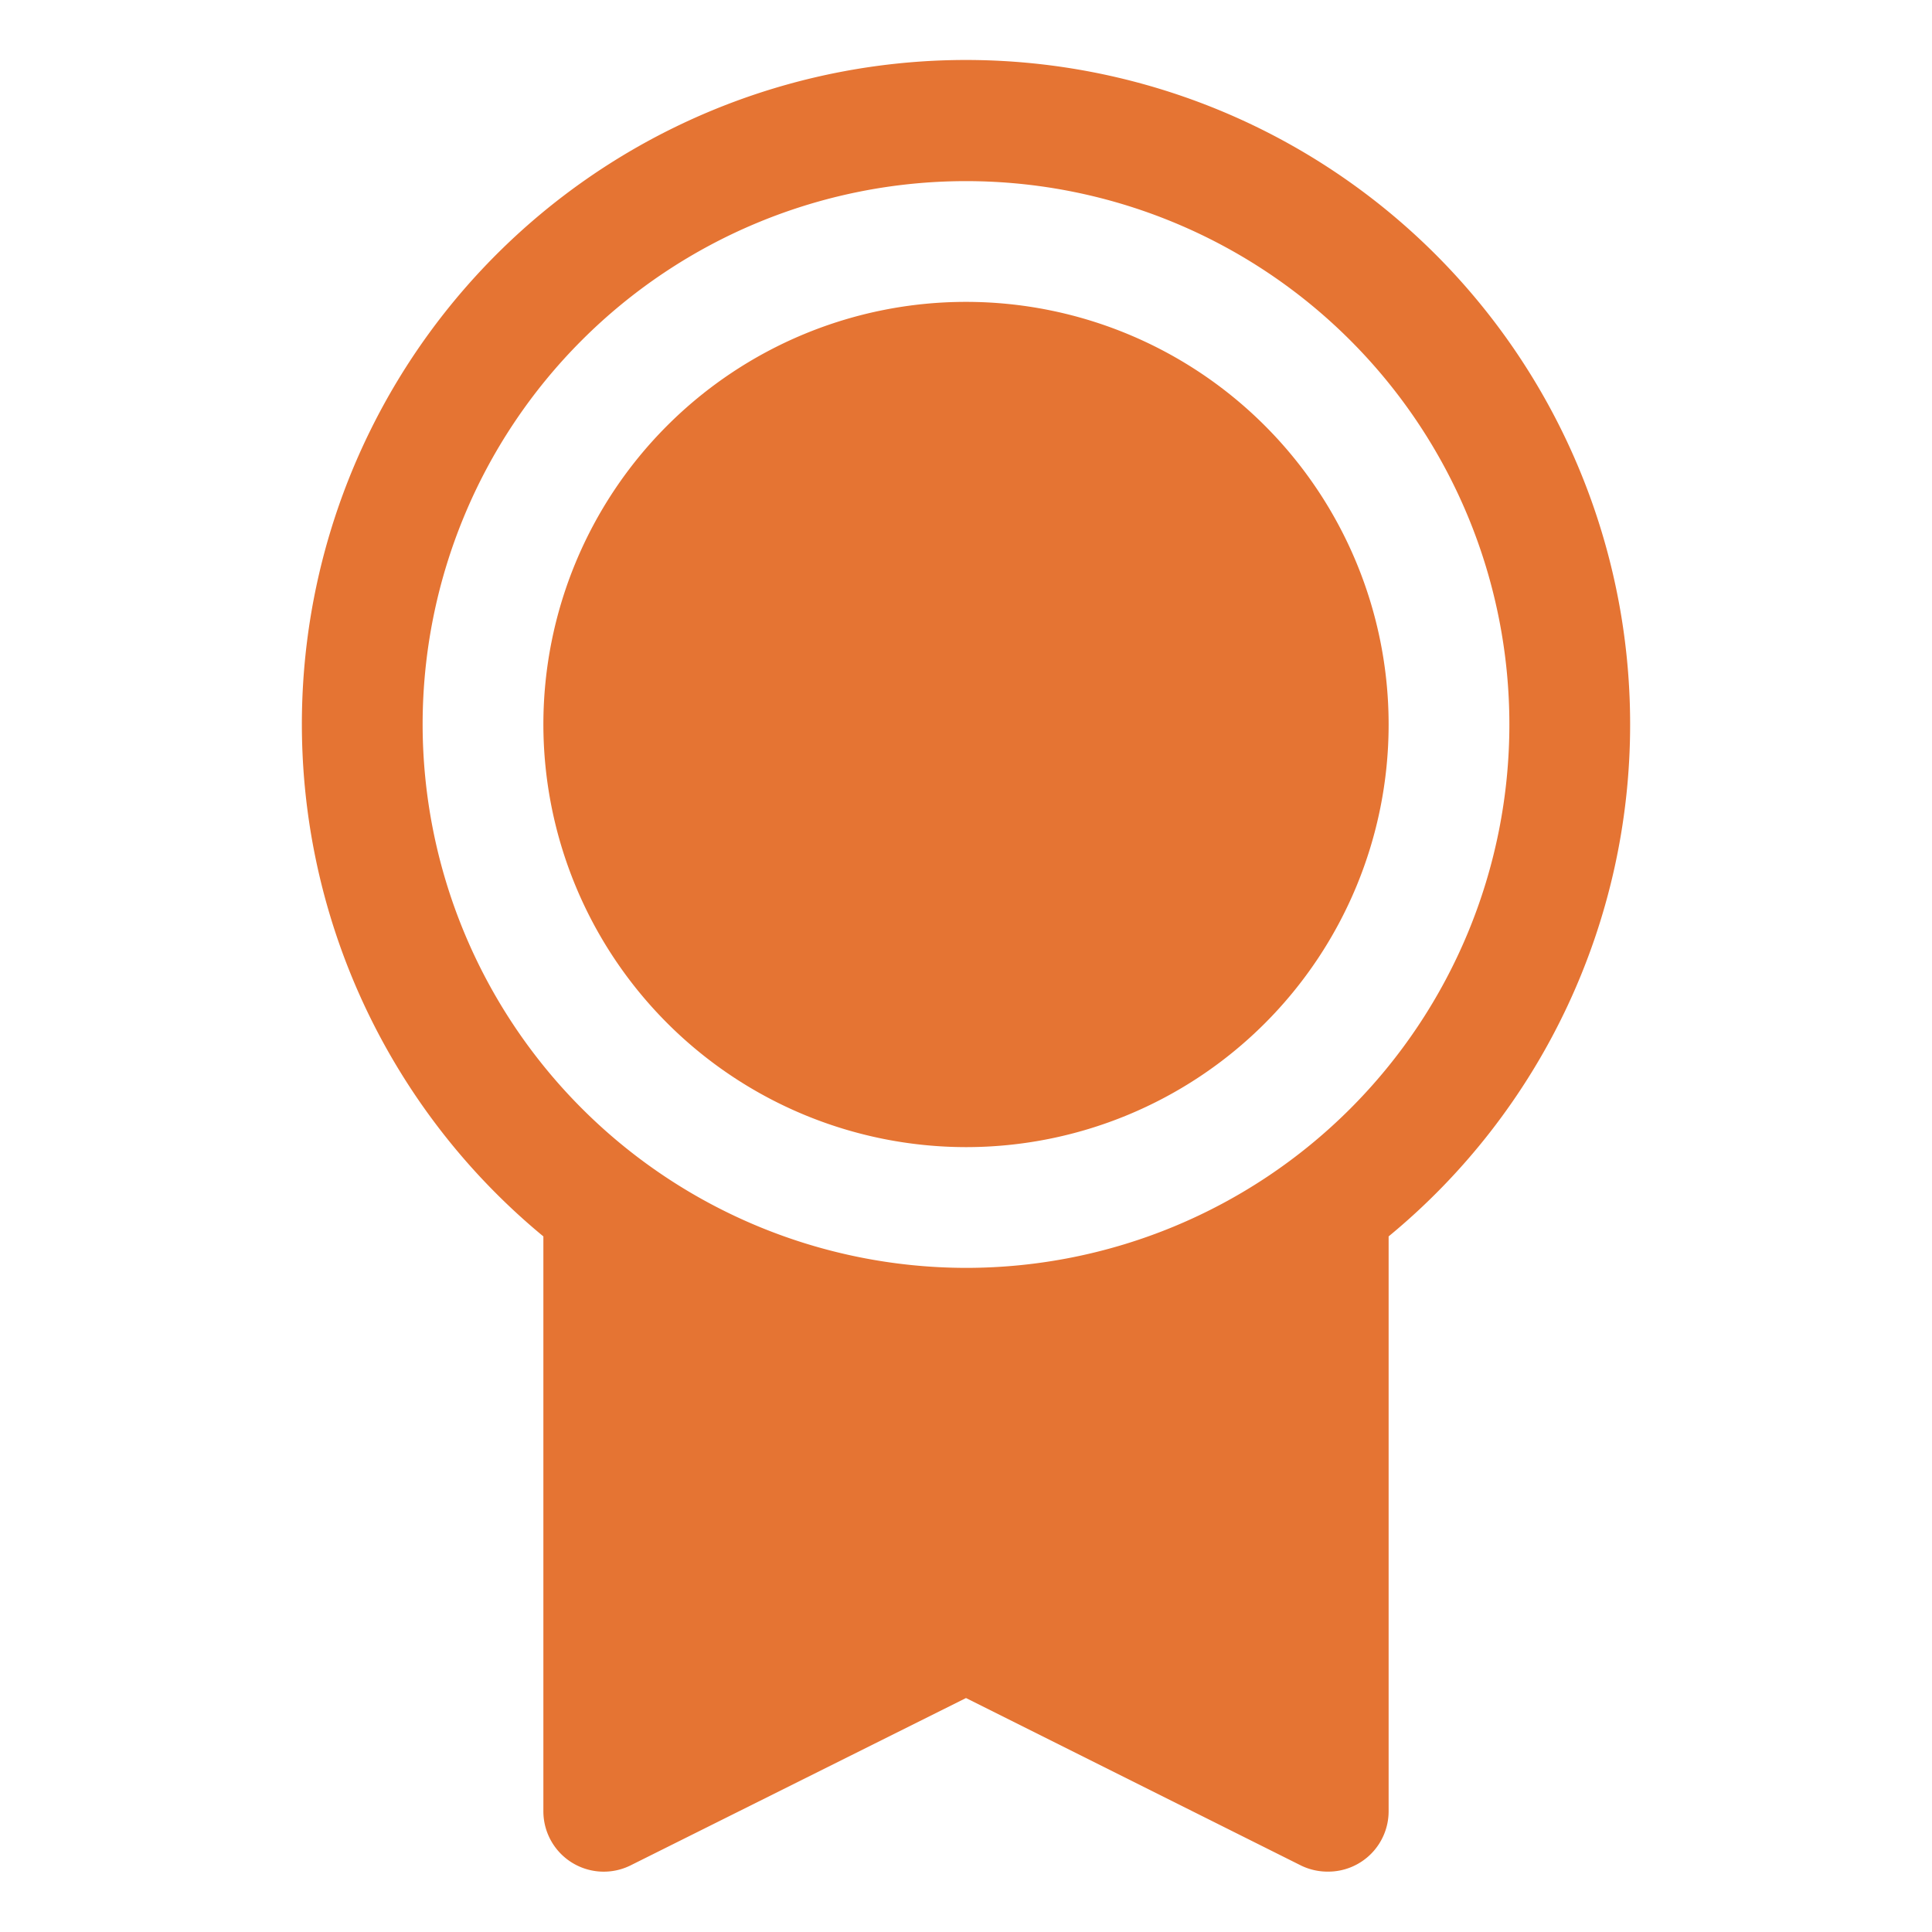 <svg xmlns="http://www.w3.org/2000/svg" width="32" height="32" fill="#e57433" viewBox="0 0 256 256"><path d="M216,96A88,88,0,1,0,72,163.83V240a8,8,0,0,0,11.58,7.16L128,225l44.43,22.21A8.07,8.07,0,0,0,176,248a8,8,0,0,0,8-8V163.83A87.85,87.85,0,0,0,216,96ZM56,96a72,72,0,1,1,72,72A72.08,72.08,0,0,1,56,96Zm16,0a56,56,0,1,1,56,56A56.06,56.06,0,0,1,72,96Z"></path></svg>